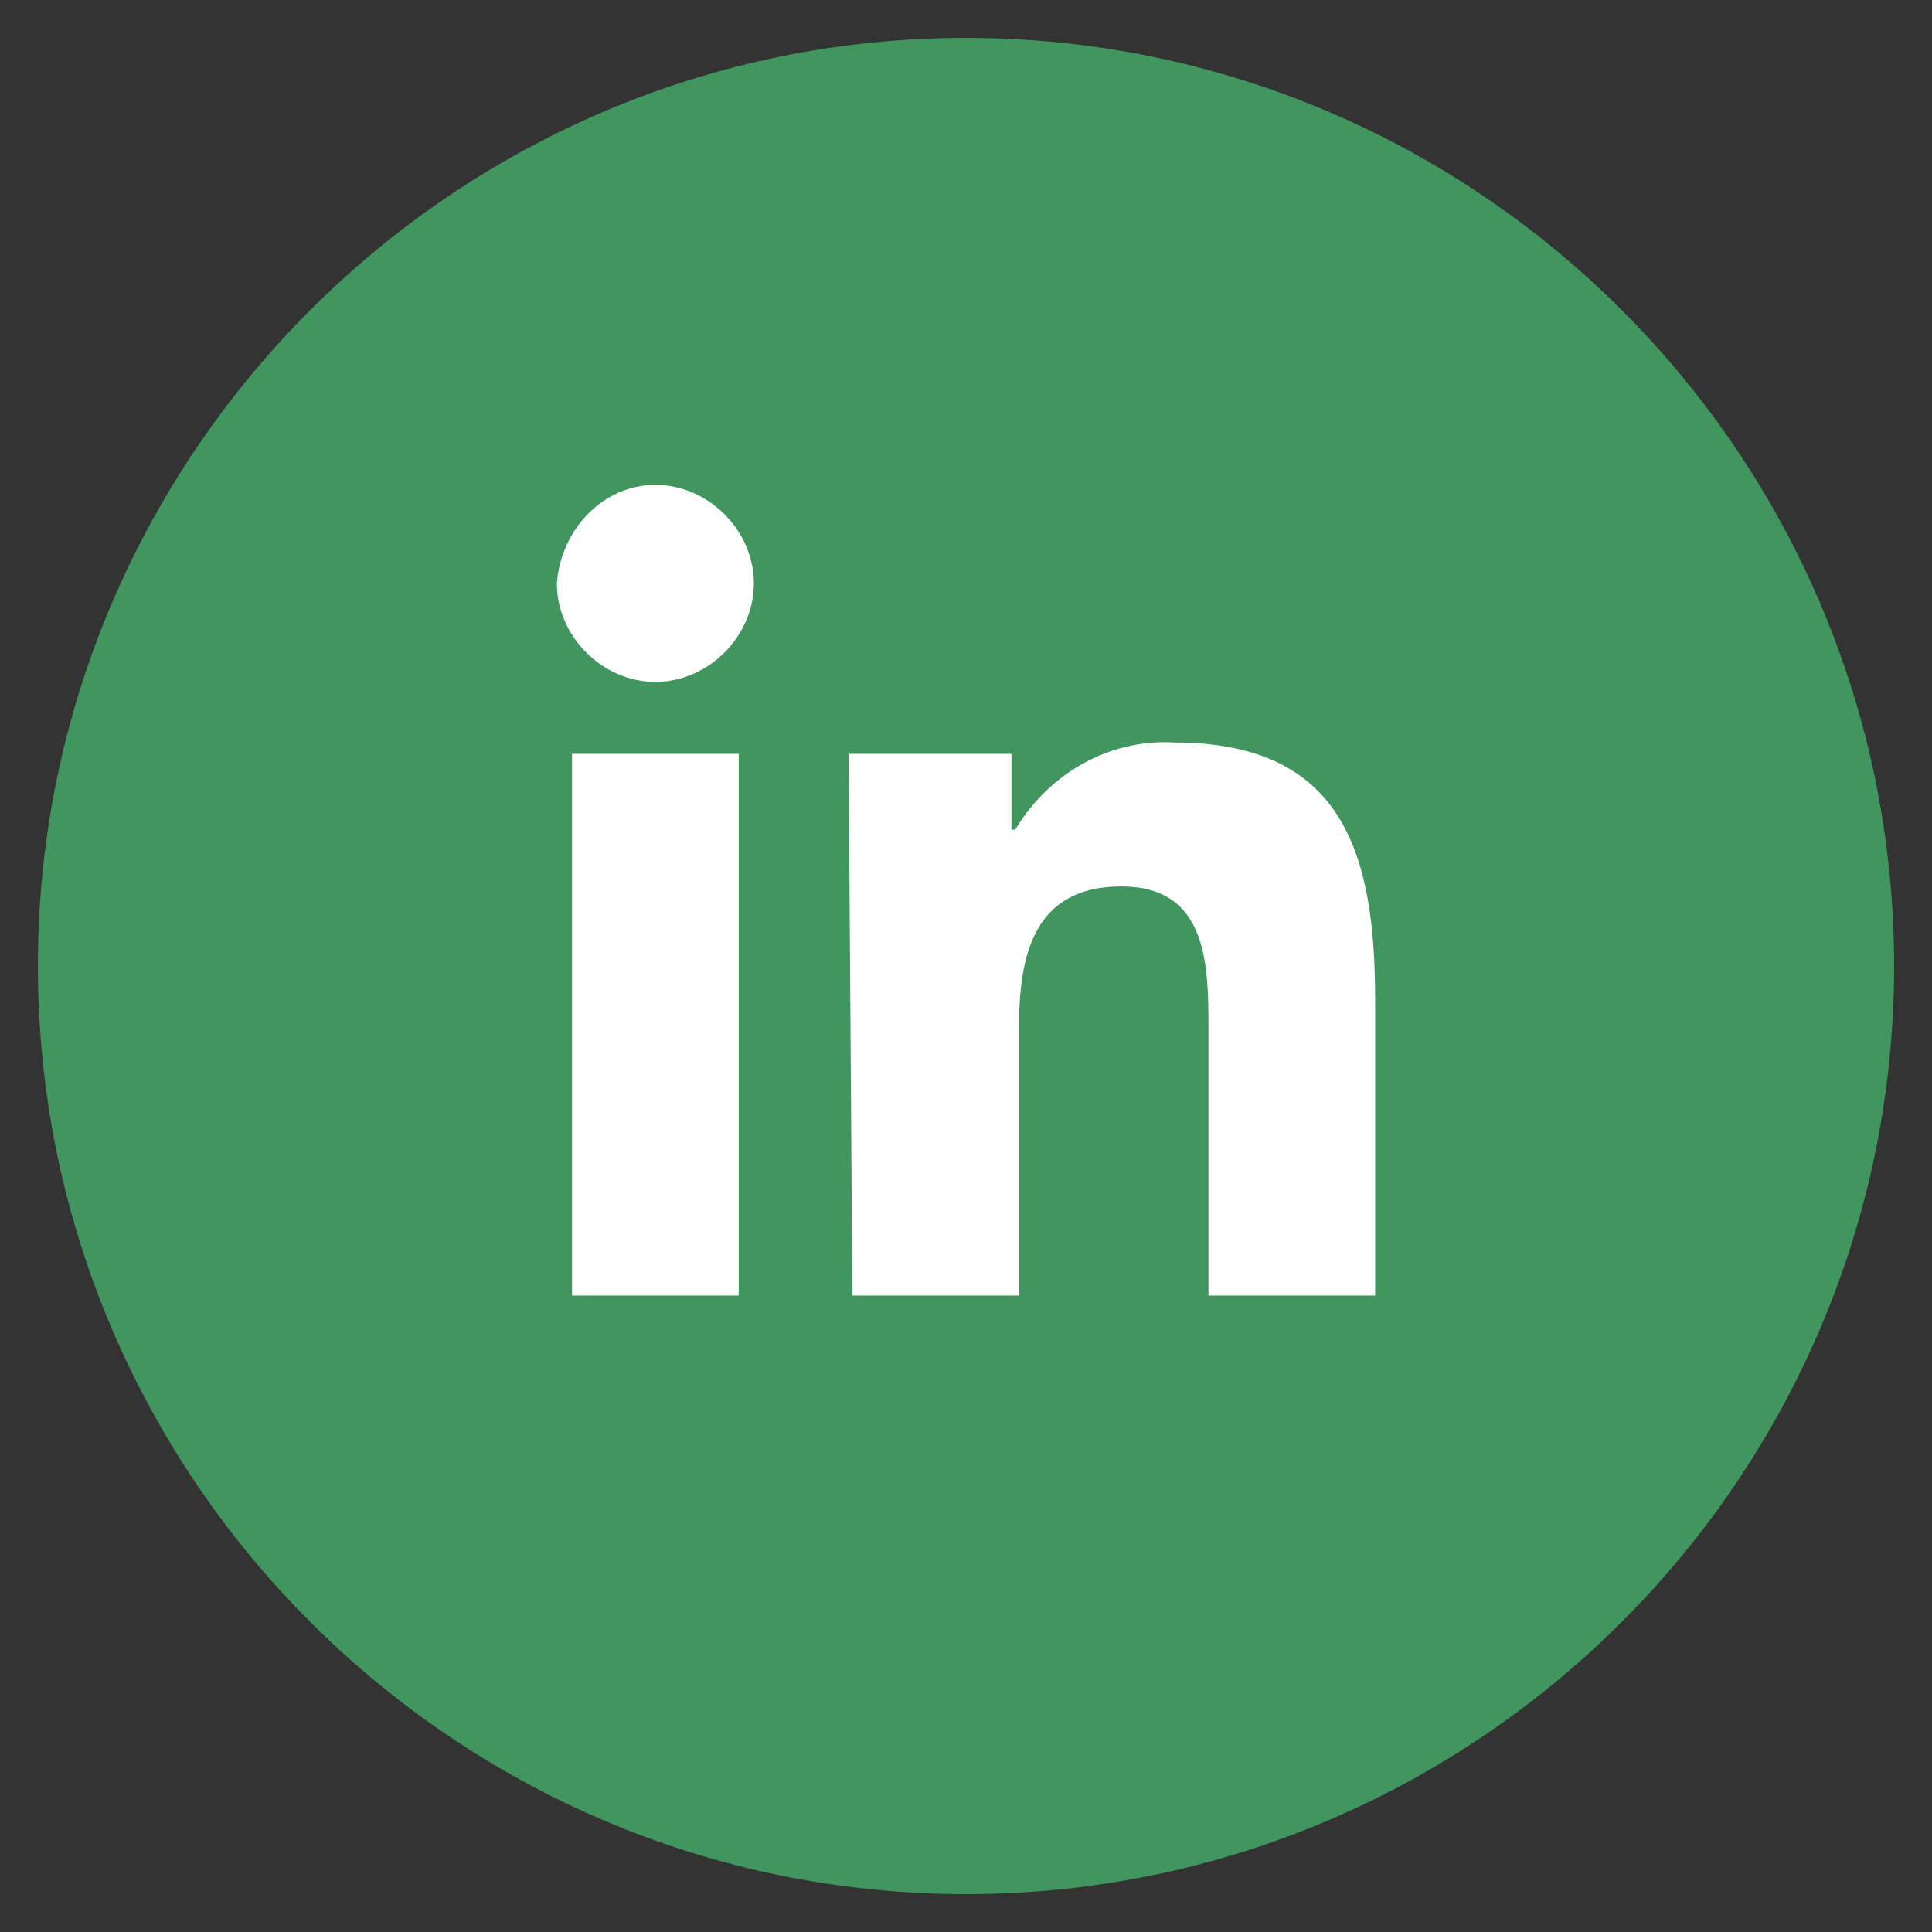 <svg xmlns="http://www.w3.org/2000/svg" xmlns:xlink="http://www.w3.org/1999/xlink" id="Layer_1" x="0px" y="0px" viewBox="0 0 51 51" style="enable-background:new 0 0 51 51;" xml:space="preserve"><rect x="0" y="0" width="51" height="51" fill="#333333" stroke="none"/><style type="text/css">	.st0{fill:#40965E;}	.st1{fill:#FFFFFF;}</style><path class="st0" d="M25.5,1C12,1,1,12,1,25.5S12,50,25.5,50S50,39,50,25.5S39,1,25.5,1"></path><g>	<path class="st1" d="M17.3,12.8c1.4,0,2.6,1.2,2.6,2.6S18.7,18,17.3,18s-2.6-1.2-2.6-2.6C14.8,14,15.9,12.8,17.3,12.8 M15.1,19.9  h4.4v14.3h-4.4V19.9z"></path>	<path class="st1" d="M22.4,19.9h4.3v2h0.1c0.9-1.5,2.5-2.4,4.2-2.3c4.5,0,5.3,3,5.3,6.8v7.8h-4.4v-7c0-1.7,0-3.8-2.3-3.8  s-2.7,1.8-2.7,3.7v7.1h-4.4L22.4,19.9z"></path></g></svg>